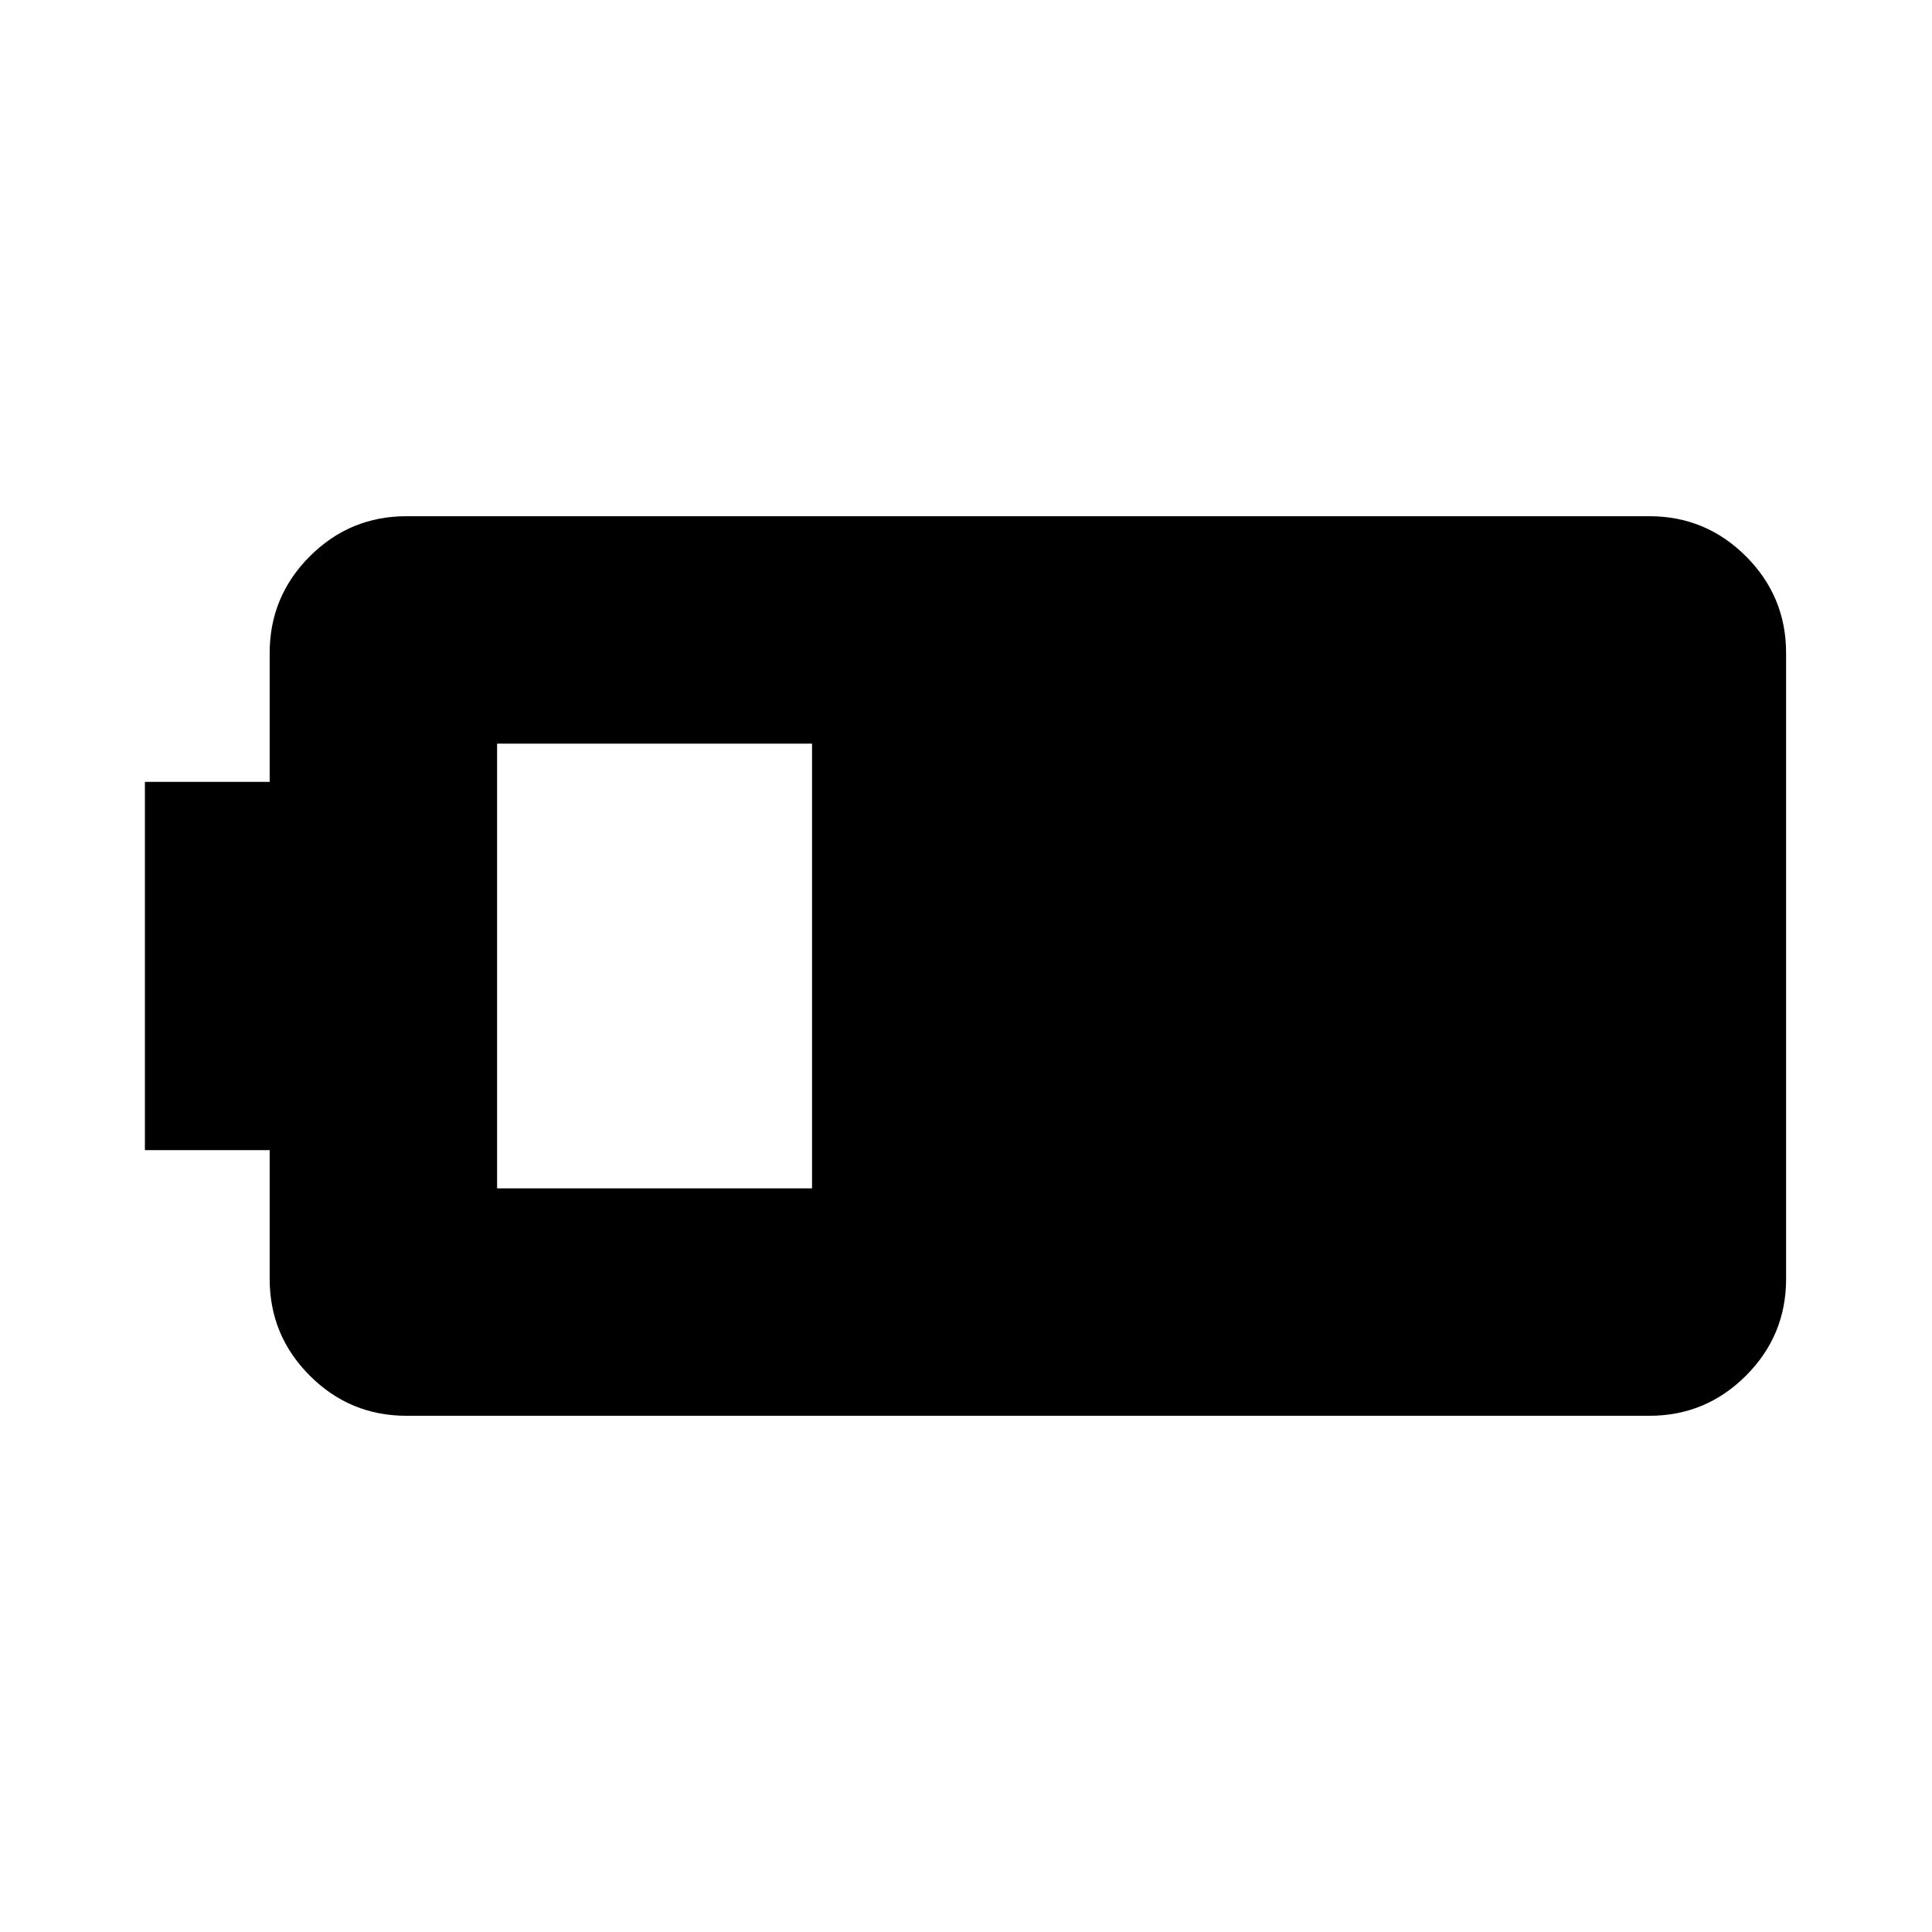 <svg width="20" viewBox="0 -960 960 960" height="20" xmlns="http://www.w3.org/2000/svg"><path d="M202-256.5q-28.125 0-48.062-19.938Q134-296.375 134-324.5v-64H72v-183h62v-64q0-28.125 19.938-48.062Q173.875-703.5 202-703.5h617.5q28.125 0 48.062 19.938Q887.5-663.625 887.5-635.5v311q0 28.125-19.938 48.062Q847.625-256.5 819.5-256.5H202Zm45-113h156.5v-221H247v221Z"></path></svg>
